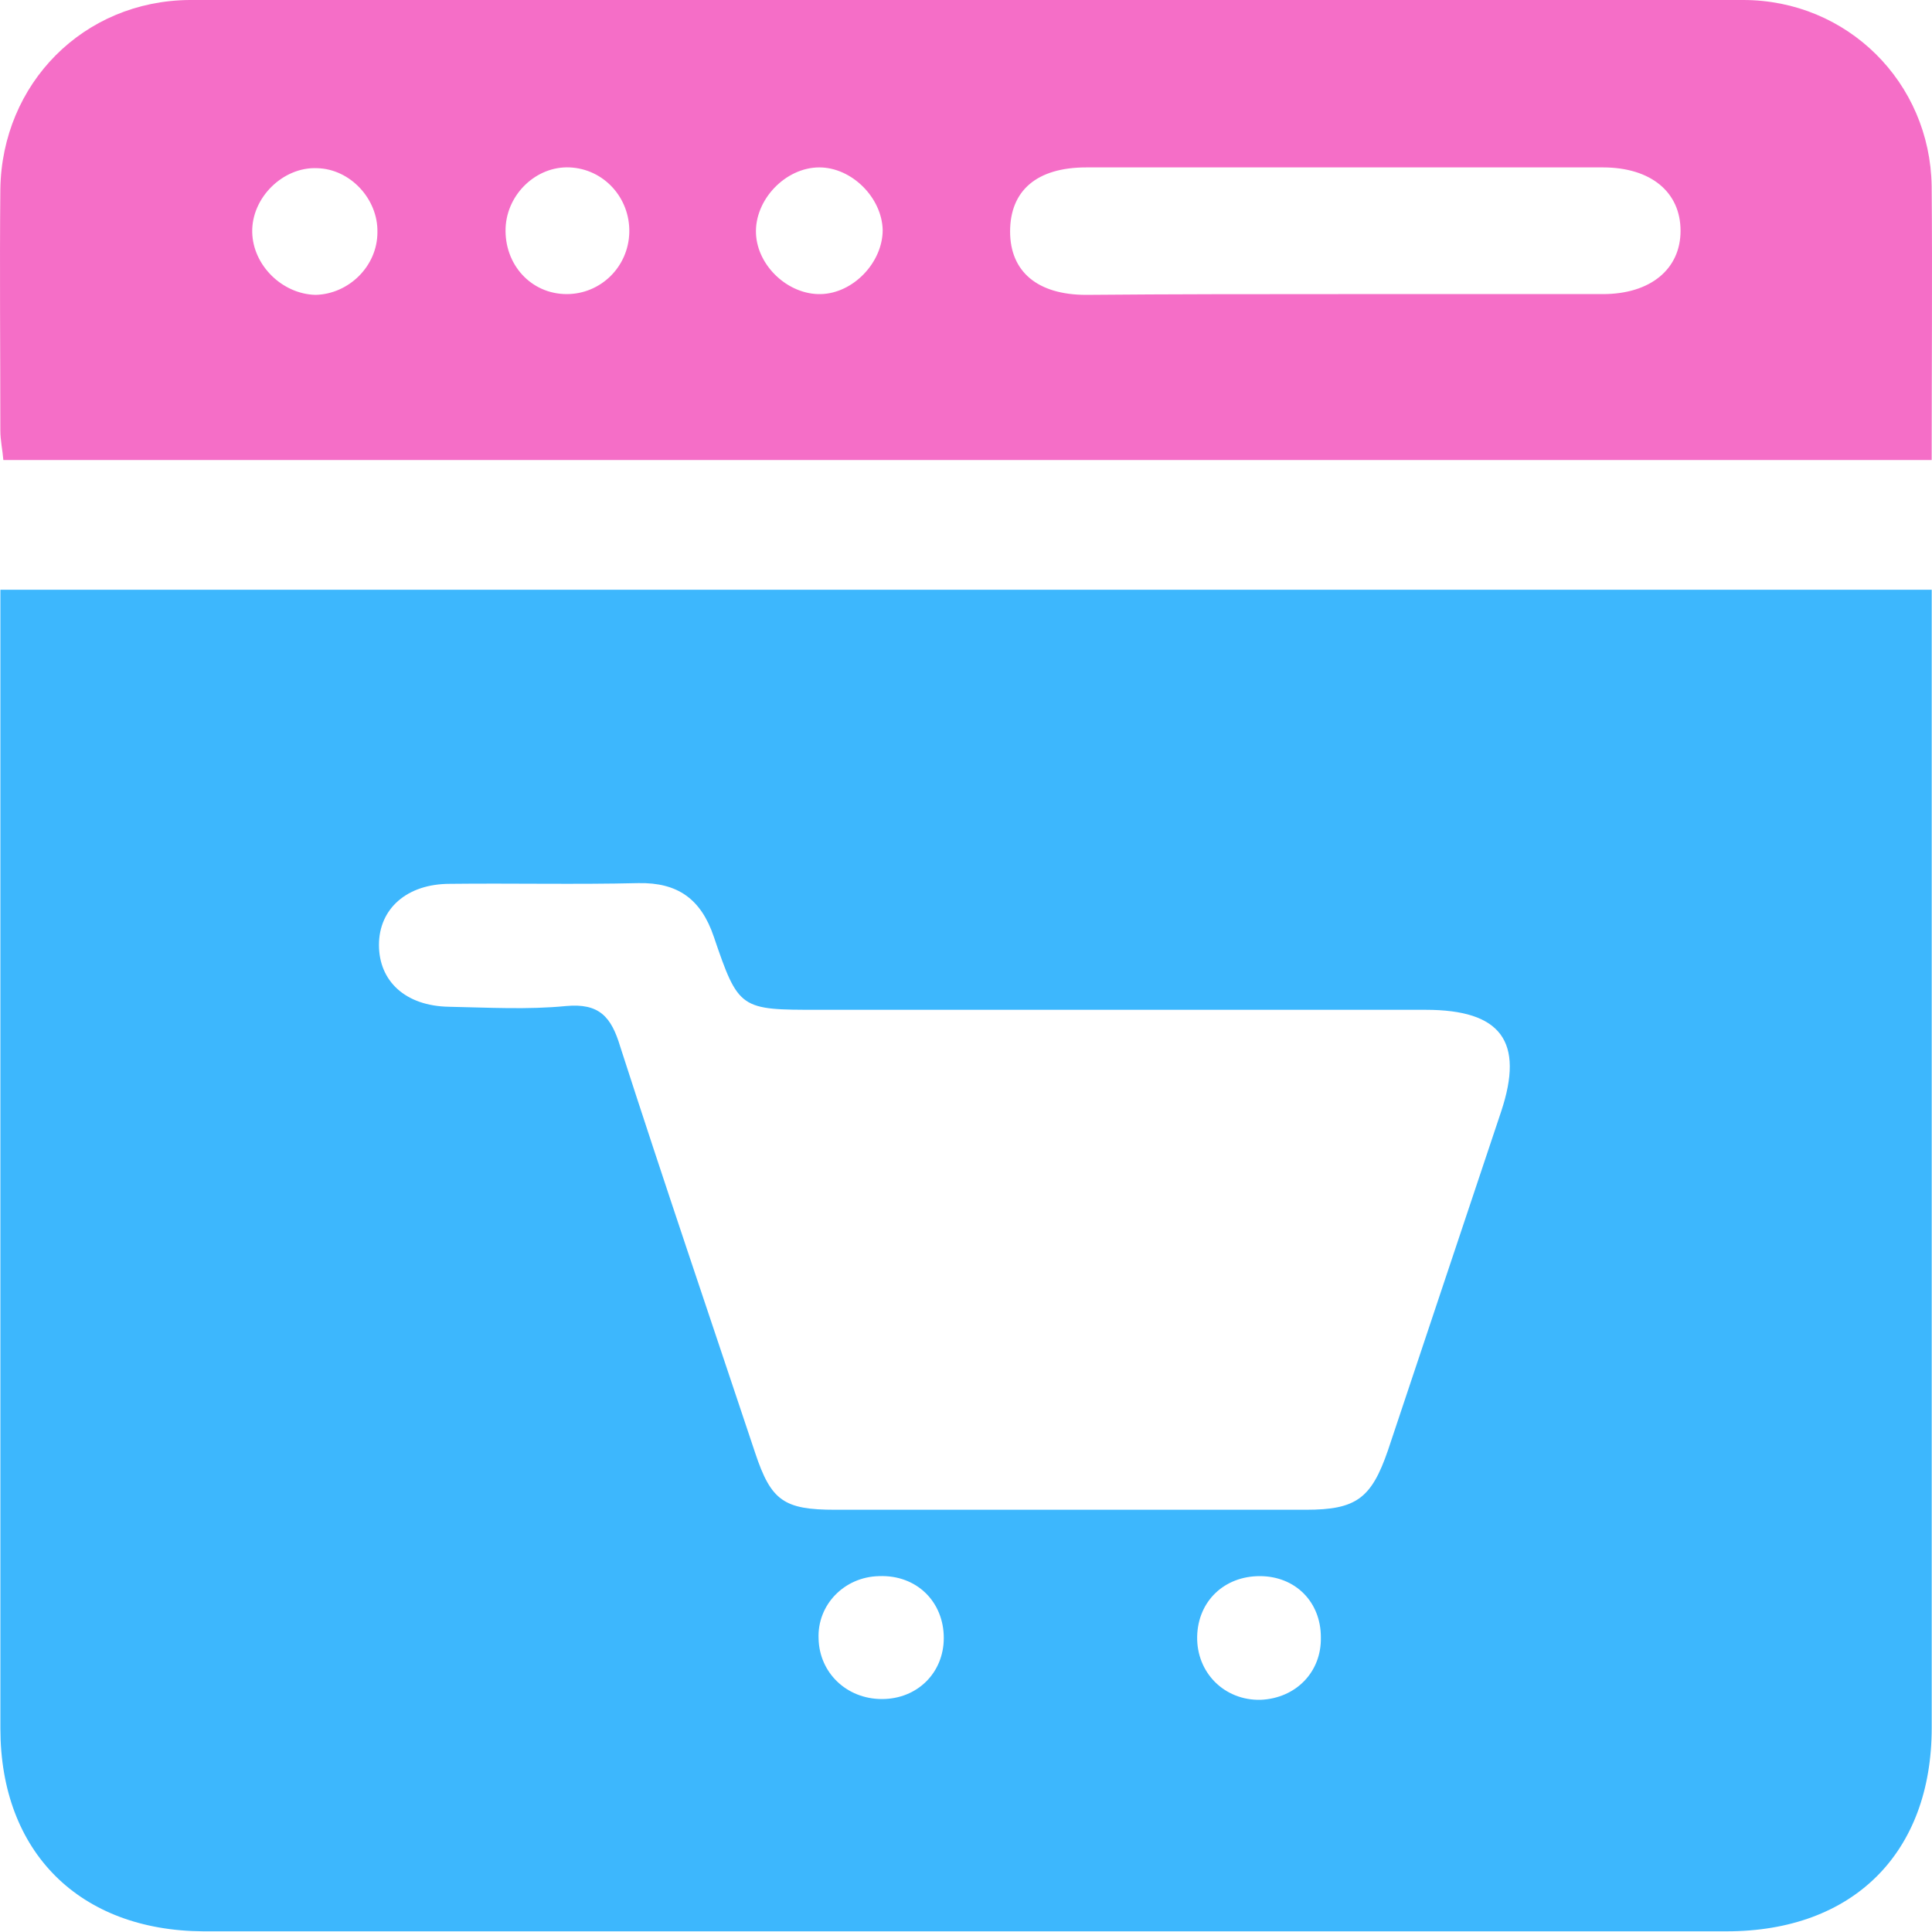 <?xml version="1.0" encoding="UTF-8"?>
<svg xmlns="http://www.w3.org/2000/svg" width="40" height="40" viewBox="0 0 40 40" fill="none">
  <path d="M0.008 12.21C13.357 12.21 26.629 12.21 39.994 12.21C39.994 12.491 39.994 12.772 39.994 13.053C39.994 20.626 39.994 28.198 39.994 35.771C39.994 38.362 38.37 39.986 35.747 39.986C25.239 39.986 14.716 39.986 4.208 39.986C1.647 39.971 0.008 38.347 0.008 35.786C0.008 28.214 0.008 20.641 0.008 13.069C0.008 12.819 0.008 12.553 0.008 12.21ZM22.116 31.258C23.756 31.258 25.395 31.258 27.035 31.258C28.081 31.258 28.393 31.024 28.737 30.025C29.517 27.683 30.298 25.357 31.079 23.015C31.563 21.562 31.079 20.907 29.517 20.907C25.333 20.907 21.133 20.907 16.948 20.907C15.325 20.907 15.293 20.907 14.778 19.392C14.513 18.611 14.029 18.268 13.217 18.284C11.921 18.315 10.609 18.284 9.313 18.299C8.423 18.299 7.846 18.814 7.846 19.564C7.846 20.313 8.392 20.829 9.298 20.844C10.11 20.86 10.922 20.907 11.718 20.829C12.405 20.766 12.655 21.047 12.842 21.672C13.748 24.482 14.7 27.277 15.637 30.087C15.965 31.071 16.23 31.258 17.292 31.258C18.884 31.258 20.493 31.258 22.116 31.258ZM18.26 35.177C18.994 35.177 19.54 34.631 19.54 33.913C19.54 33.163 18.978 32.601 18.198 32.632C17.479 32.648 16.917 33.226 16.948 33.928C16.964 34.631 17.526 35.177 18.26 35.177ZM27.347 33.897C27.347 33.163 26.816 32.632 26.082 32.632C25.349 32.632 24.802 33.148 24.786 33.882C24.771 34.631 25.349 35.209 26.098 35.193C26.832 35.162 27.363 34.615 27.347 33.897Z" fill="#3DB7FD"></path>
  <path d="M39.993 9.524C26.612 9.524 13.372 9.524 0.069 9.524C0.054 9.321 0.007 9.118 0.007 8.915C0.007 7.245 -0.009 5.59 0.007 3.919C0.038 1.733 1.724 0.016 3.926 0C14.652 0 25.363 0 36.09 0C38.244 0 39.962 1.702 39.993 3.857C40.009 5.73 39.993 7.588 39.993 9.524ZM27.799 6.089C29.595 6.089 31.39 6.089 33.186 6.089C34.169 6.089 34.794 5.574 34.794 4.778C34.794 3.981 34.185 3.466 33.186 3.466C29.626 3.466 26.05 3.466 22.49 3.466C21.46 3.466 20.913 3.95 20.913 4.793C20.913 5.621 21.476 6.105 22.49 6.105C24.255 6.089 26.019 6.089 27.799 6.089ZM7.814 4.809C7.829 4.122 7.252 3.497 6.565 3.482C5.862 3.451 5.206 4.091 5.222 4.809C5.237 5.496 5.846 6.089 6.533 6.105C7.22 6.089 7.814 5.512 7.814 4.809ZM13.029 4.809C13.044 4.091 12.498 3.497 11.795 3.466C11.108 3.435 10.499 4.013 10.468 4.715C10.437 5.48 10.999 6.089 11.733 6.089C12.435 6.089 13.013 5.527 13.029 4.809ZM18.275 4.762C18.259 4.091 17.635 3.466 16.963 3.466C16.261 3.466 15.62 4.138 15.652 4.84C15.683 5.512 16.323 6.105 16.994 6.089C17.666 6.074 18.275 5.433 18.275 4.762Z" fill="#F56EC7"></path>
</svg>
